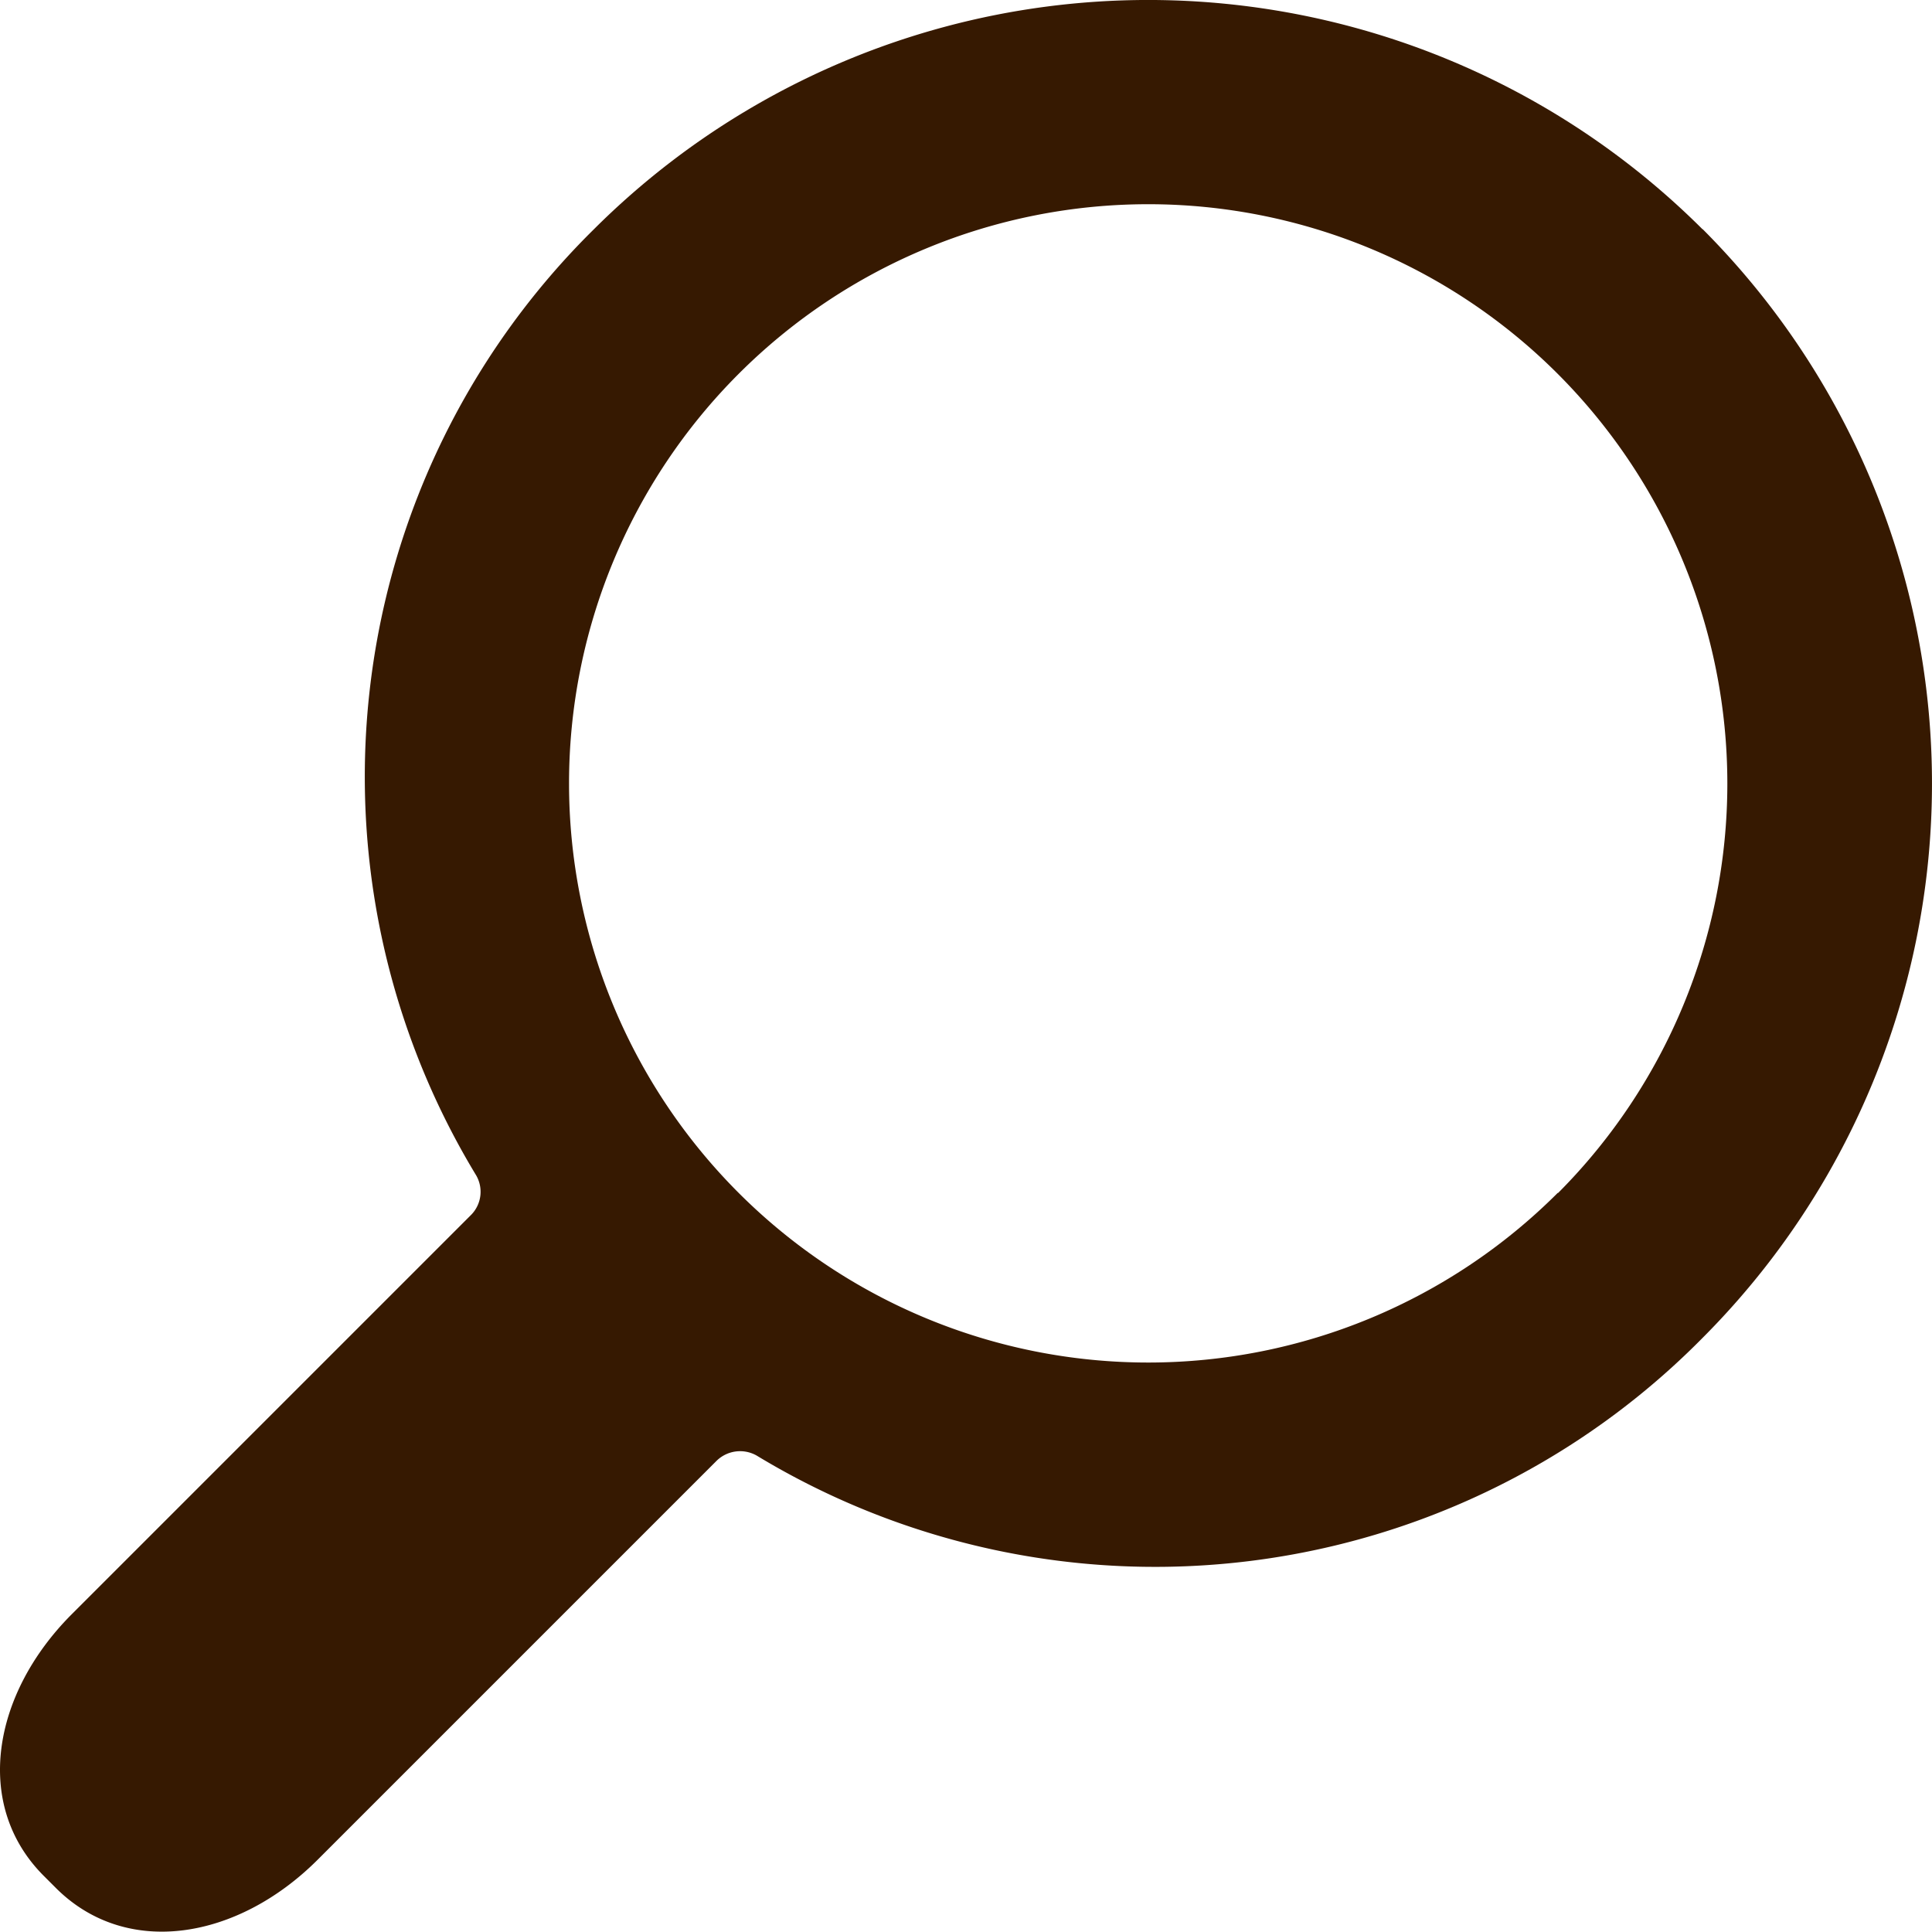 <svg xmlns="http://www.w3.org/2000/svg" width="30.69" height="30.686" viewBox="0 0 30.69 30.686"><path d="M401.593,503.729a12.465,12.465,0,0,0-17.609,0,12.213,12.213,0,0,0-1.872,15.028.522.522,0,0,1-.074.624l-6.351,6.351c-1.263,1.266-1.566,3.031-.443,4.154l.192.192c1.122,1.122,2.887.82,4.154-.443l6.34-6.34a.533.533,0,0,1,.639-.085,12.214,12.214,0,0,0,15.028-1.872,12.464,12.464,0,0,0,0-17.609Zm-2.3,15.309a9.2,9.2,0,1,1,0-13.012A9.209,9.209,0,0,1,399.3,519.038Z" transform="translate(-374.549 -500.088)" fill="#361901"/></svg>